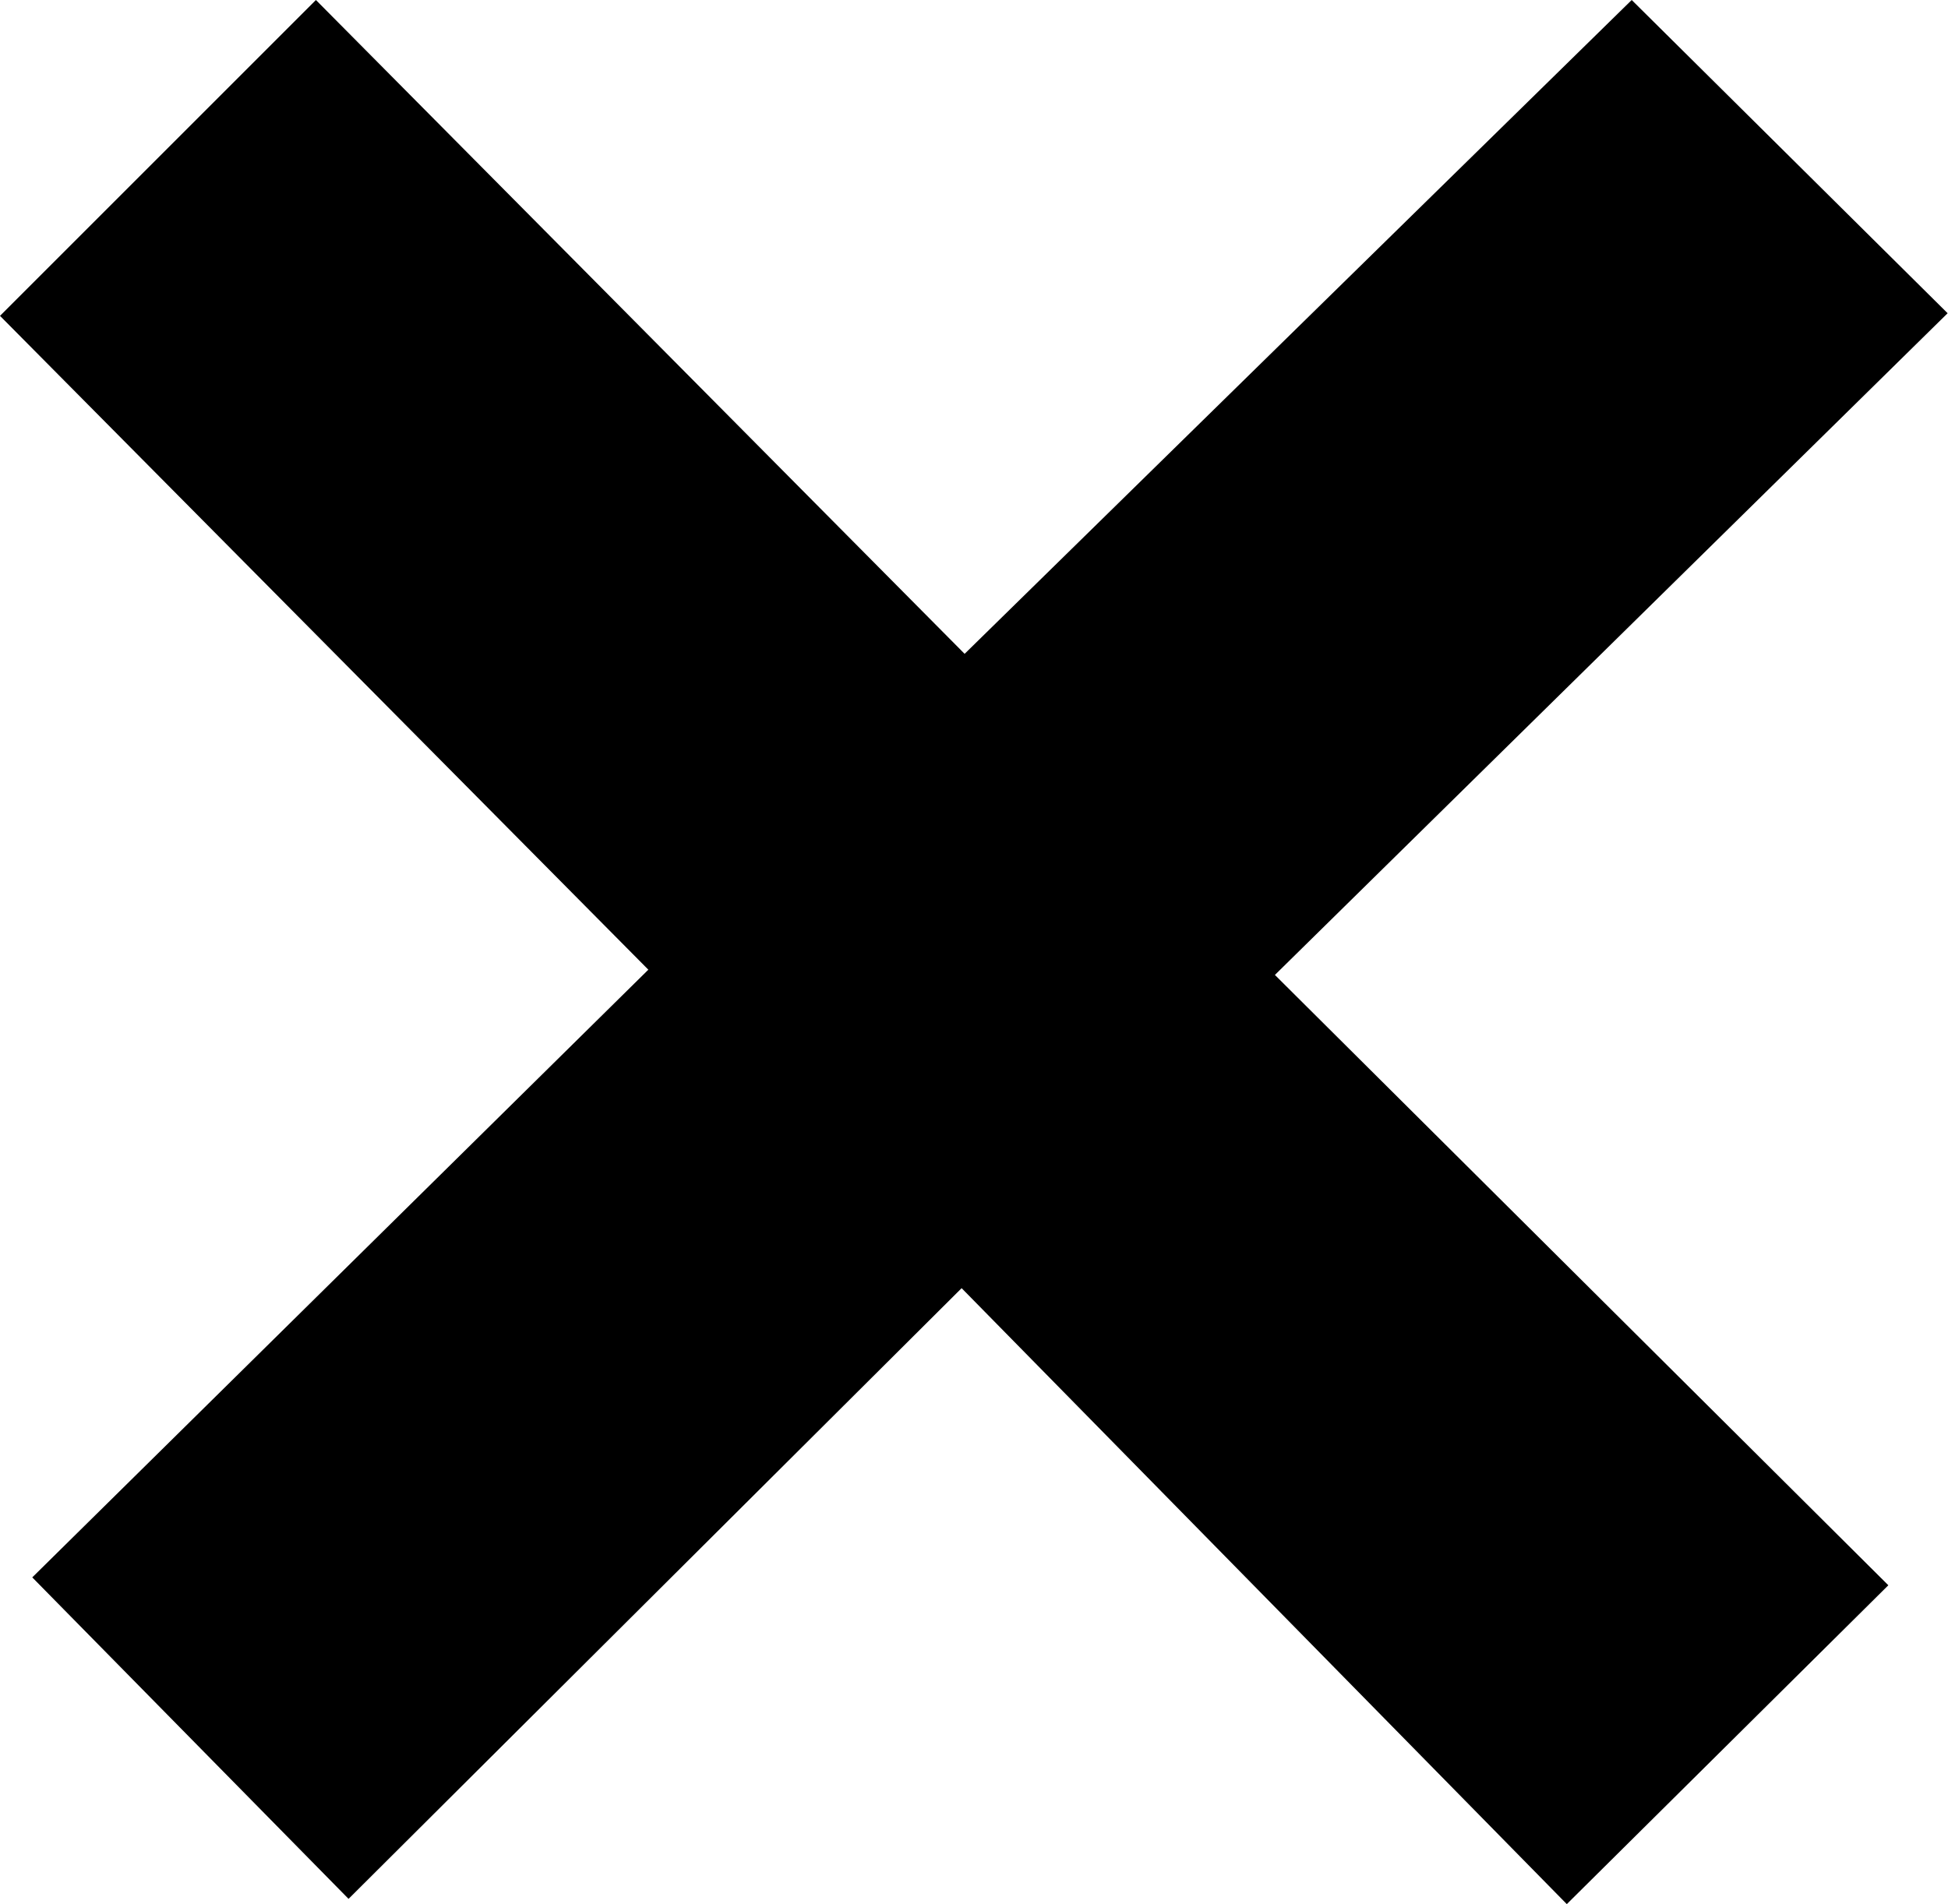 <?xml version="1.0" encoding="UTF-8"?><svg id="Layer_1" xmlns="http://www.w3.org/2000/svg" viewBox="0 0 51.92 50.76"><path d="M.86,42.05L17.28,25.85,0,8.42,8.42,0,25.71,17.43,43.49,0l8.42,8.35-17.93,17.64,16.35,16.27-8.57,8.5-16.13-16.42L9.29,50.62,.86,42.05Z"/></svg>